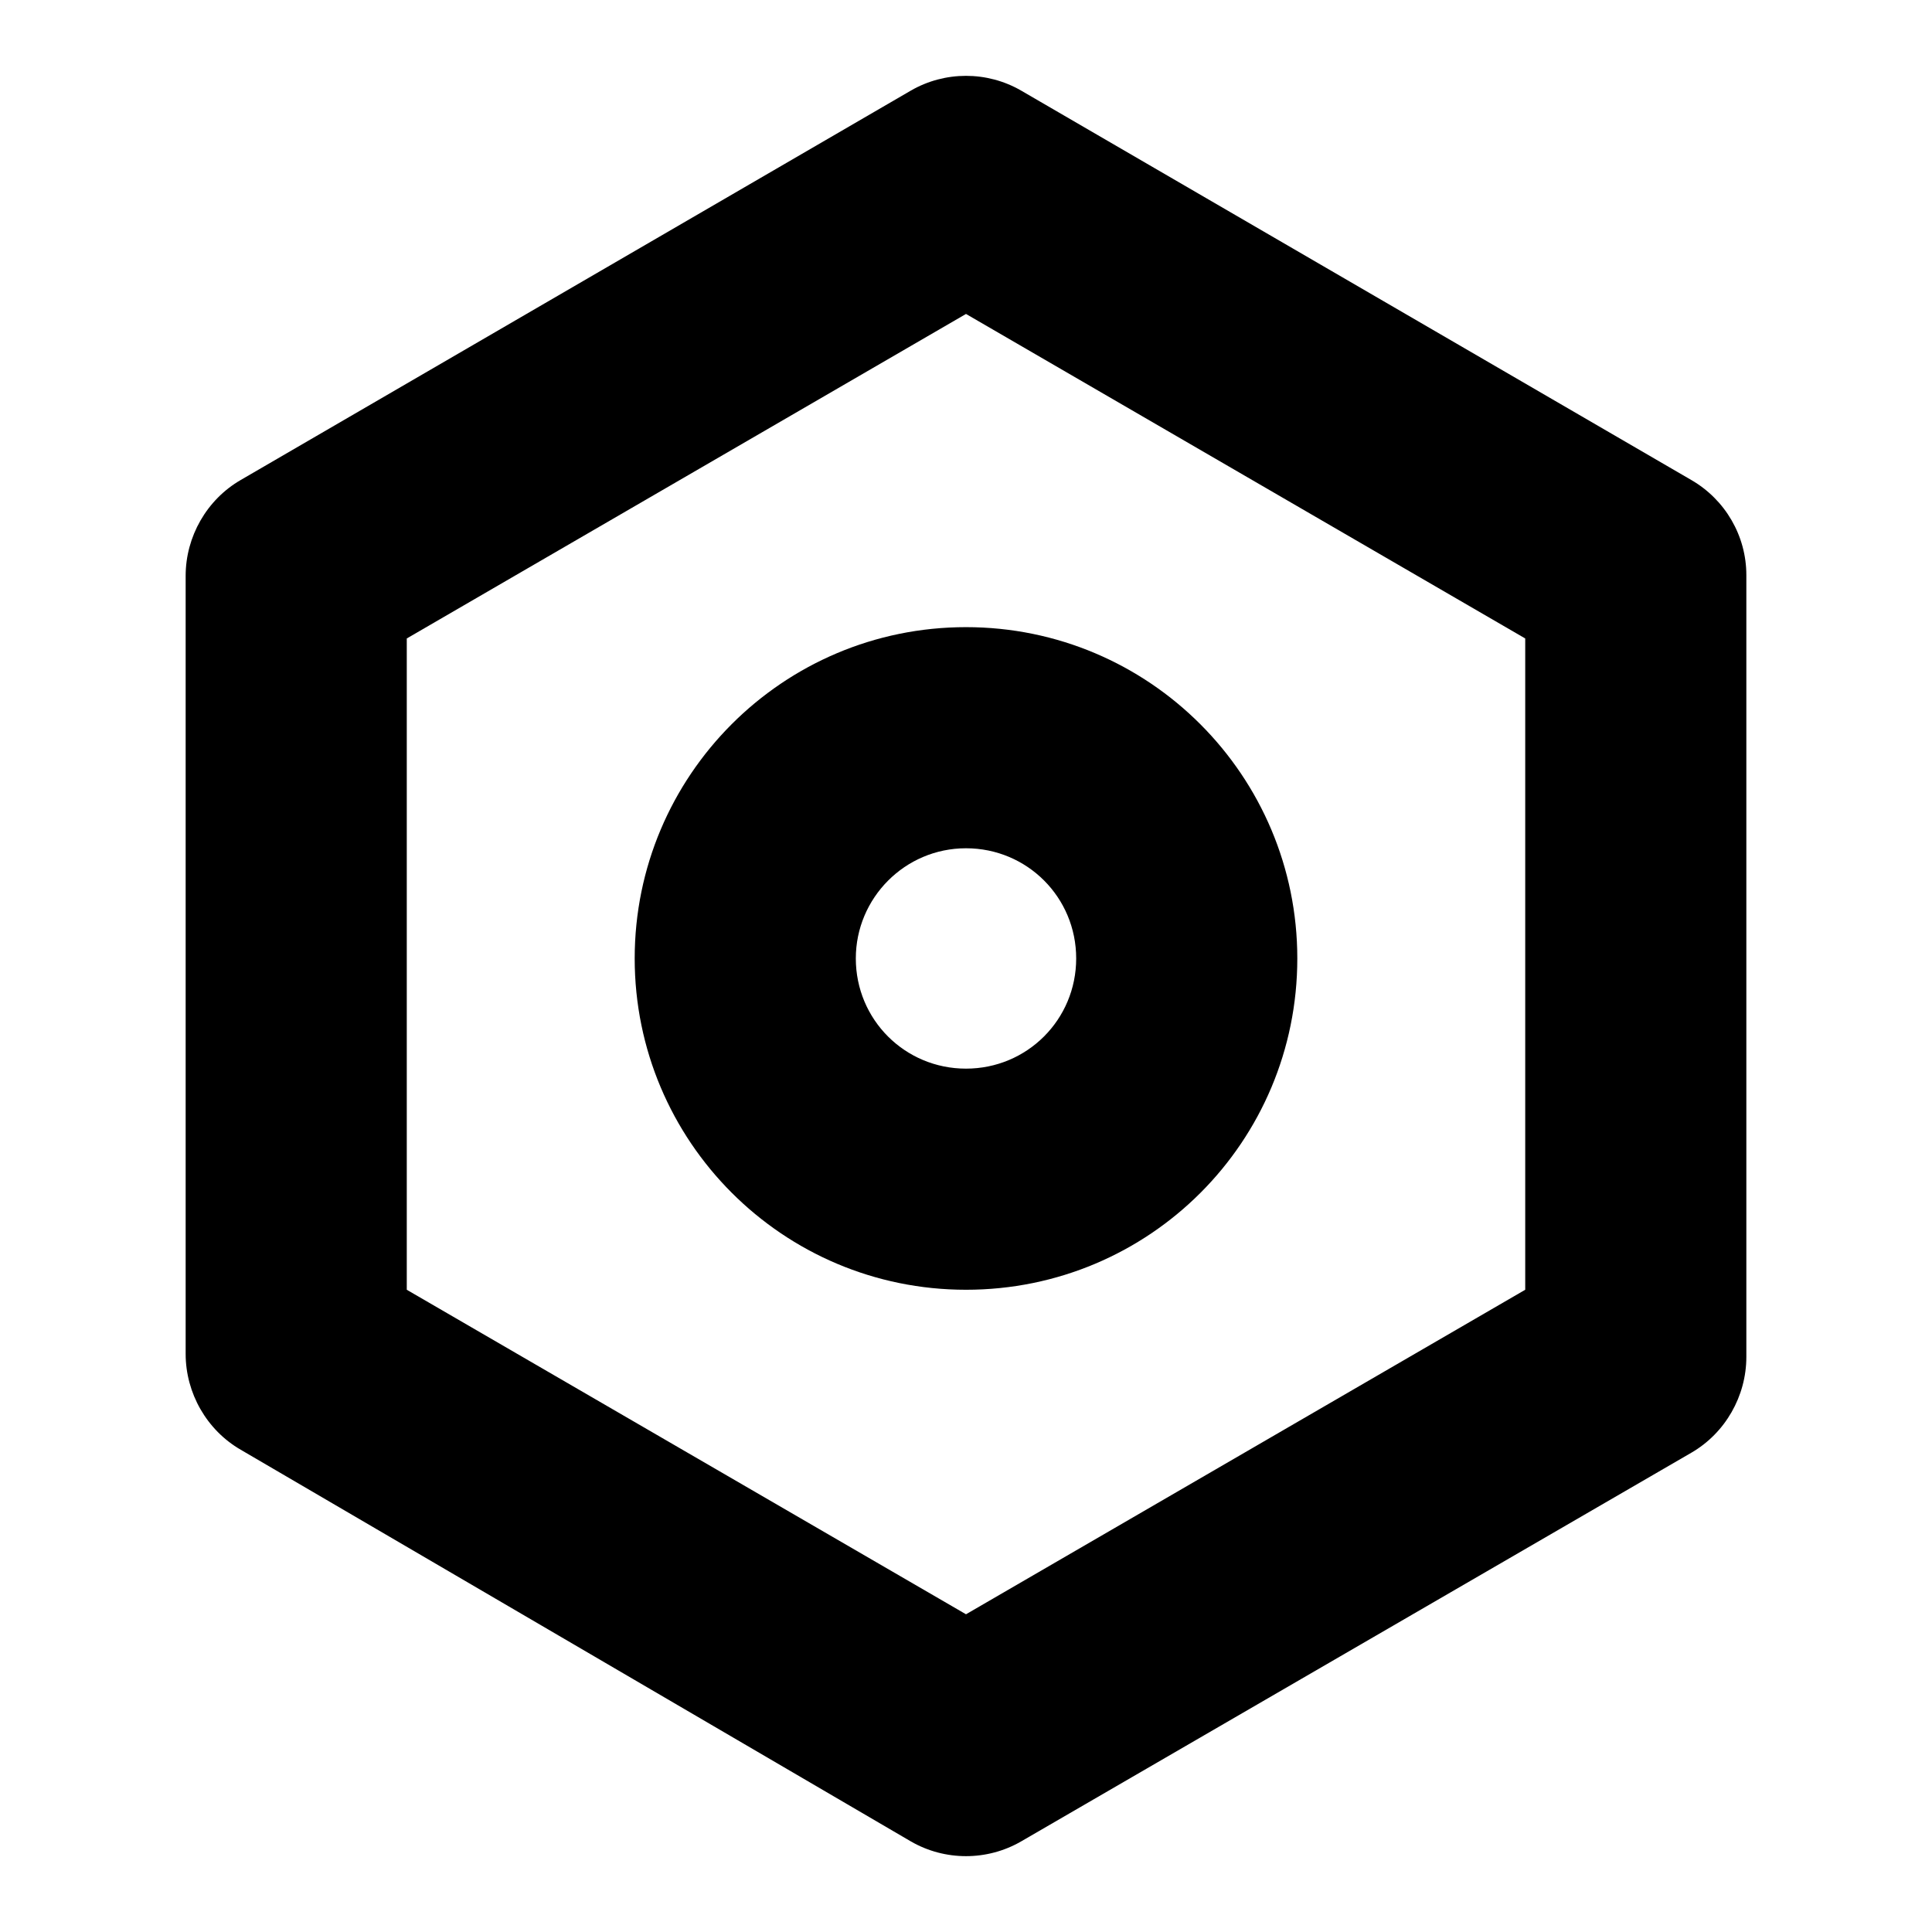 <?xml version="1.0" encoding="utf-8"?>
<!-- Svg Vector Icons : http://www.onlinewebfonts.com/icon -->
<!DOCTYPE svg PUBLIC "-//W3C//DTD SVG 1.1//EN" "http://www.w3.org/Graphics/SVG/1.1/DTD/svg11.dtd">
<svg version="1.1" xmlns="http://www.w3.org/2000/svg" xmlns:xlink="http://www.w3.org/1999/xlink" x="0px" y="0px" viewBox="0 0 256 256" enable-background="new 0 0 256 256" xml:space="preserve">
<g> <path fill="#000000" d="M84.1,127c0,24.2,19.6,43.9,43.9,43.9s43.9-19.6,43.9-43.9c0-24.2-19.6-43.9-43.9-43.9S84.1,102.8,84.1,127 L84.1,127z M128,112.4c8.1,0,14.6,6.5,14.6,14.6s-6.5,14.6-14.6,14.6c-8.1,0-14.6-6.5-14.6-14.6l0,0 C113.4,119,119.9,112.4,128,112.4z"/> <path fill="#000000" d="M224.1,63.6L135.3,12c-4.5-2.6-10.1-2.6-14.6,0L31.9,63.6c-4.5,2.6-7.3,7.5-7.3,12.7v103.1 c0,5.2,2.8,10.1,7.3,12.7l88.8,51.9c4.5,2.6,10.1,2.6,14.6,0l88.8-51.5c4.5-2.6,7.3-7.5,7.3-12.7V76.2 C231.4,71,228.6,66.2,224.1,63.6z M202.1,170.9l-74.1,43l-74.1-43V84.6l74.1-43l74.1,43V170.9z"/></g>
</svg>